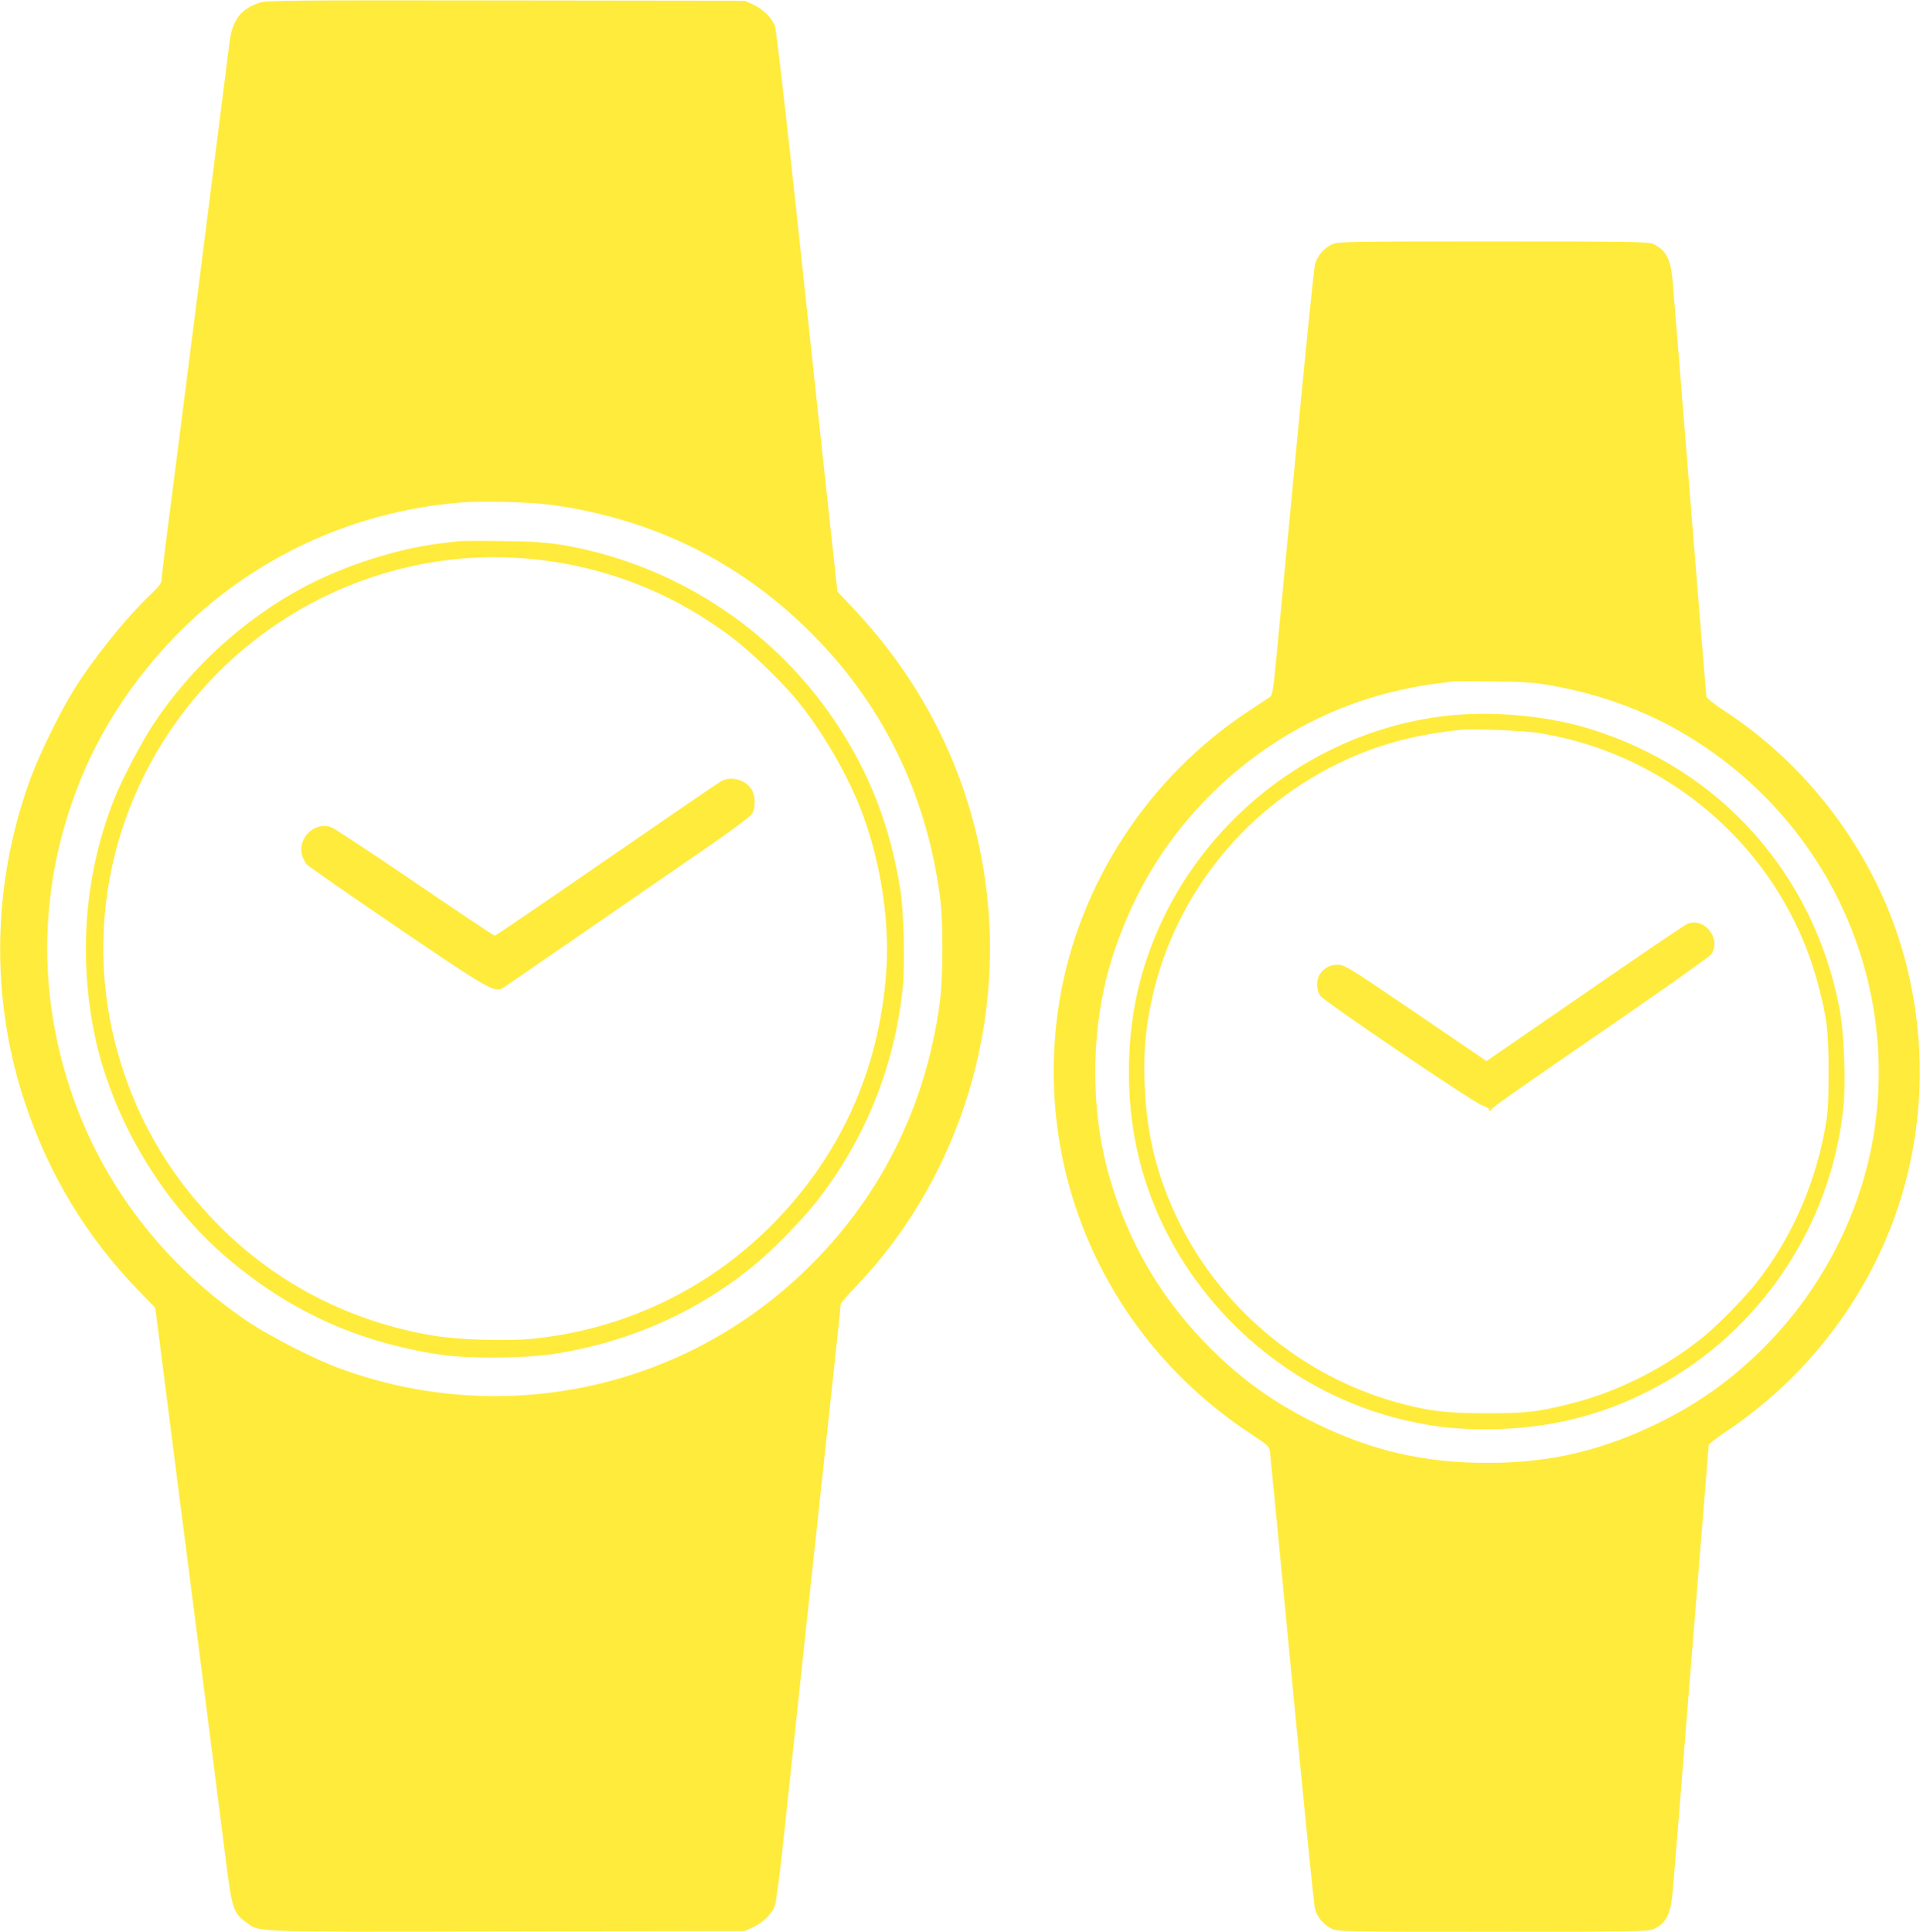 <?xml version="1.0" standalone="no"?>
<!DOCTYPE svg PUBLIC "-//W3C//DTD SVG 20010904//EN"
 "http://www.w3.org/TR/2001/REC-SVG-20010904/DTD/svg10.dtd">
<svg version="1.0" xmlns="http://www.w3.org/2000/svg"
 width="1272pt" height="1280pt" viewBox="0 0 1272 1280"
 preserveAspectRatio="xMidYMid meet">
<g transform="translate(0,1280) scale(0.1,-0.1)"
fill="#ffeb3b" stroke="none">
<path d="M1726 12784 c-131 -41 -187 -114 -206 -270 -20 -165 -368 -2903 -420
-3301 -16 -128 -30 -244 -30 -258 0 -18 -18 -42 -66 -88 -162 -152 -382 -425
-516 -640 -88 -142 -223 -417 -281 -572 -258 -694 -274 -1456 -46 -2149 159
-484 414 -906 765 -1266 l102 -105 16 -120 c8 -66 72 -563 141 -1105 70 -542
162 -1262 205 -1600 43 -338 93 -727 110 -864 36 -287 48 -323 128 -381 97
-70 -8 -66 1737 -63 l1570 3 56 26 c67 32 123 87 143 143 8 22 33 212 55 421
22 209 90 841 150 1405 204 1892 231 2148 231 2160 0 6 44 57 98 113 697 728
1015 1771 846 2777 -109 652 -405 1239 -874 1733 l-92 97 -44 403 c-81 747
-93 860 -224 2082 -79 733 -137 1237 -146 1261 -20 56 -76 111 -143 143 l-56
26 -1580 2 c-1384 2 -1586 0 -1629 -13z m1919 -3328 c674 -91 1252 -375 1725
-846 475 -473 764 -1062 856 -1740 24 -173 23 -538 0 -715 -93 -693 -400
-1302 -897 -1779 -819 -787 -2004 -1035 -3074 -645 -163 59 -452 206 -599 303
-565 376 -983 920 -1191 1551 -231 699 -198 1431 94 2109 185 429 499 838 871
1135 464 370 1018 590 1615 641 136 12 465 4 600 -14z"/>
<path d="M3035 9214 c-16 -2 -70 -9 -120 -15 -284 -34 -640 -149 -909 -293
-393 -211 -745 -533 -992 -908 -79 -120 -206 -363 -258 -494 -189 -479 -236
-1008 -135 -1531 105 -543 424 -1100 845 -1474 424 -375 894 -593 1459 -676
182 -26 552 -24 744 6 502 77 963 283 1341 599 119 99 314 300 401 412 323
415 517 898 570 1419 15 144 6 510 -16 644 -68 426 -204 777 -436 1122 -389
578 -992 988 -1675 1139 -174 38 -271 48 -529 51 -143 2 -273 1 -290 -1z m442
-114 c502 -41 966 -217 1370 -522 120 -90 319 -281 425 -408 171 -204 351
-514 443 -764 123 -334 180 -718 156 -1051 -48 -654 -310 -1227 -771 -1685
-424 -421 -975 -681 -1575 -741 -168 -17 -494 -6 -654 21 -547 92 -1033 341
-1416 725 -346 346 -577 754 -695 1225 -218 876 42 1801 689 2448 535 535
1282 812 2028 752z"/>
<path d="M4778 7624 c-15 -8 -357 -242 -759 -519 -402 -278 -735 -505 -741
-505 -6 0 -243 158 -527 352 -284 194 -535 359 -557 367 -109 39 -223 -70
-193 -184 6 -22 21 -51 32 -63 12 -13 279 -199 592 -412 621 -422 653 -441
712 -403 26 17 753 518 1363 939 164 113 272 195 283 213 23 40 22 117 -3 159
-40 66 -136 92 -202 56z"/>
<path d="M8825 11181 c-53 -24 -99 -77 -113 -132 -7 -24 -64 -588 -127 -1254
-63 -665 -124 -1298 -134 -1405 -16 -165 -22 -196 -37 -208 -11 -7 -73 -49
-139 -92 -664 -436 -1126 -1141 -1255 -1917 -186 -1125 303 -2237 1261 -2870
124 -82 127 -84 133 -126 3 -23 69 -703 146 -1512 77 -808 145 -1490 152
-1514 14 -55 60 -108 113 -132 38 -18 95 -19 1063 -19 901 0 1027 2 1060 15
86 36 119 95 132 237 6 57 51 612 100 1233 50 622 102 1264 115 1428 14 164
25 304 25 312 0 7 51 46 113 88 632 421 1079 1079 1227 1808 86 420 77 847
-25 1266 -167 688 -616 1318 -1220 1709 -65 43 -107 77 -110 89 -2 11 -52 616
-110 1345 -58 729 -110 1369 -115 1423 -14 137 -47 196 -132 232 -33 13 -159
15 -1060 15 -968 0 -1025 -1 -1063 -19z m1434 -2920 c304 -52 584 -149 833
-286 977 -541 1503 -1623 1318 -2713 -91 -532 -361 -1040 -756 -1422 -208
-201 -413 -344 -669 -470 -375 -183 -719 -263 -1130 -263 -419 0 -768 80
-1140 263 -282 138 -506 301 -725 526 -303 312 -509 664 -634 1084 -118 393
-132 861 -40 1280 65 293 203 617 372 870 337 505 839 880 1409 1051 125 38
299 75 408 88 50 6 101 13 115 15 14 3 135 3 270 1 194 -2 271 -7 369 -24z"/>
<path d="M9566 8055 c-985 -119 -1813 -866 -2031 -1832 -73 -325 -75 -703 -4
-1033 196 -909 942 -1639 1859 -1818 163 -32 270 -42 462 -42 429 0 820 104
1186 316 653 379 1091 1053 1173 1804 19 173 7 507 -25 670 -169 888 -791
1585 -1652 1850 -291 90 -659 122 -968 85z m614 -110 c229 -35 446 -103 654
-204 606 -297 1048 -833 1214 -1476 57 -220 66 -296 66 -565 0 -212 -3 -262
-22 -373 -69 -383 -228 -740 -460 -1032 -74 -94 -239 -262 -334 -342 -248
-207 -577 -375 -886 -452 -229 -58 -297 -65 -562 -65 -270 -1 -392 15 -604 74
-620 174 -1154 619 -1436 1195 -147 302 -216 583 -227 922 -6 195 4 335 39
508 137 696 597 1290 1243 1606 251 122 497 190 810 223 82 8 404 -4 505 -19z"/>
<path d="M11174 6676 c-17 -8 -323 -215 -679 -461 l-647 -446 -57 39 c-31 21
-240 164 -465 317 -365 248 -414 279 -455 282 -52 5 -98 -18 -127 -62 -24 -37
-23 -109 3 -143 31 -41 1015 -708 1074 -727 27 -9 47 -21 43 -26 -3 -5 0 -9 5
-9 6 0 11 4 11 8 0 10 103 83 864 607 318 219 585 409 593 422 70 106 -49 251
-163 199z"/>
</g>
</svg>
